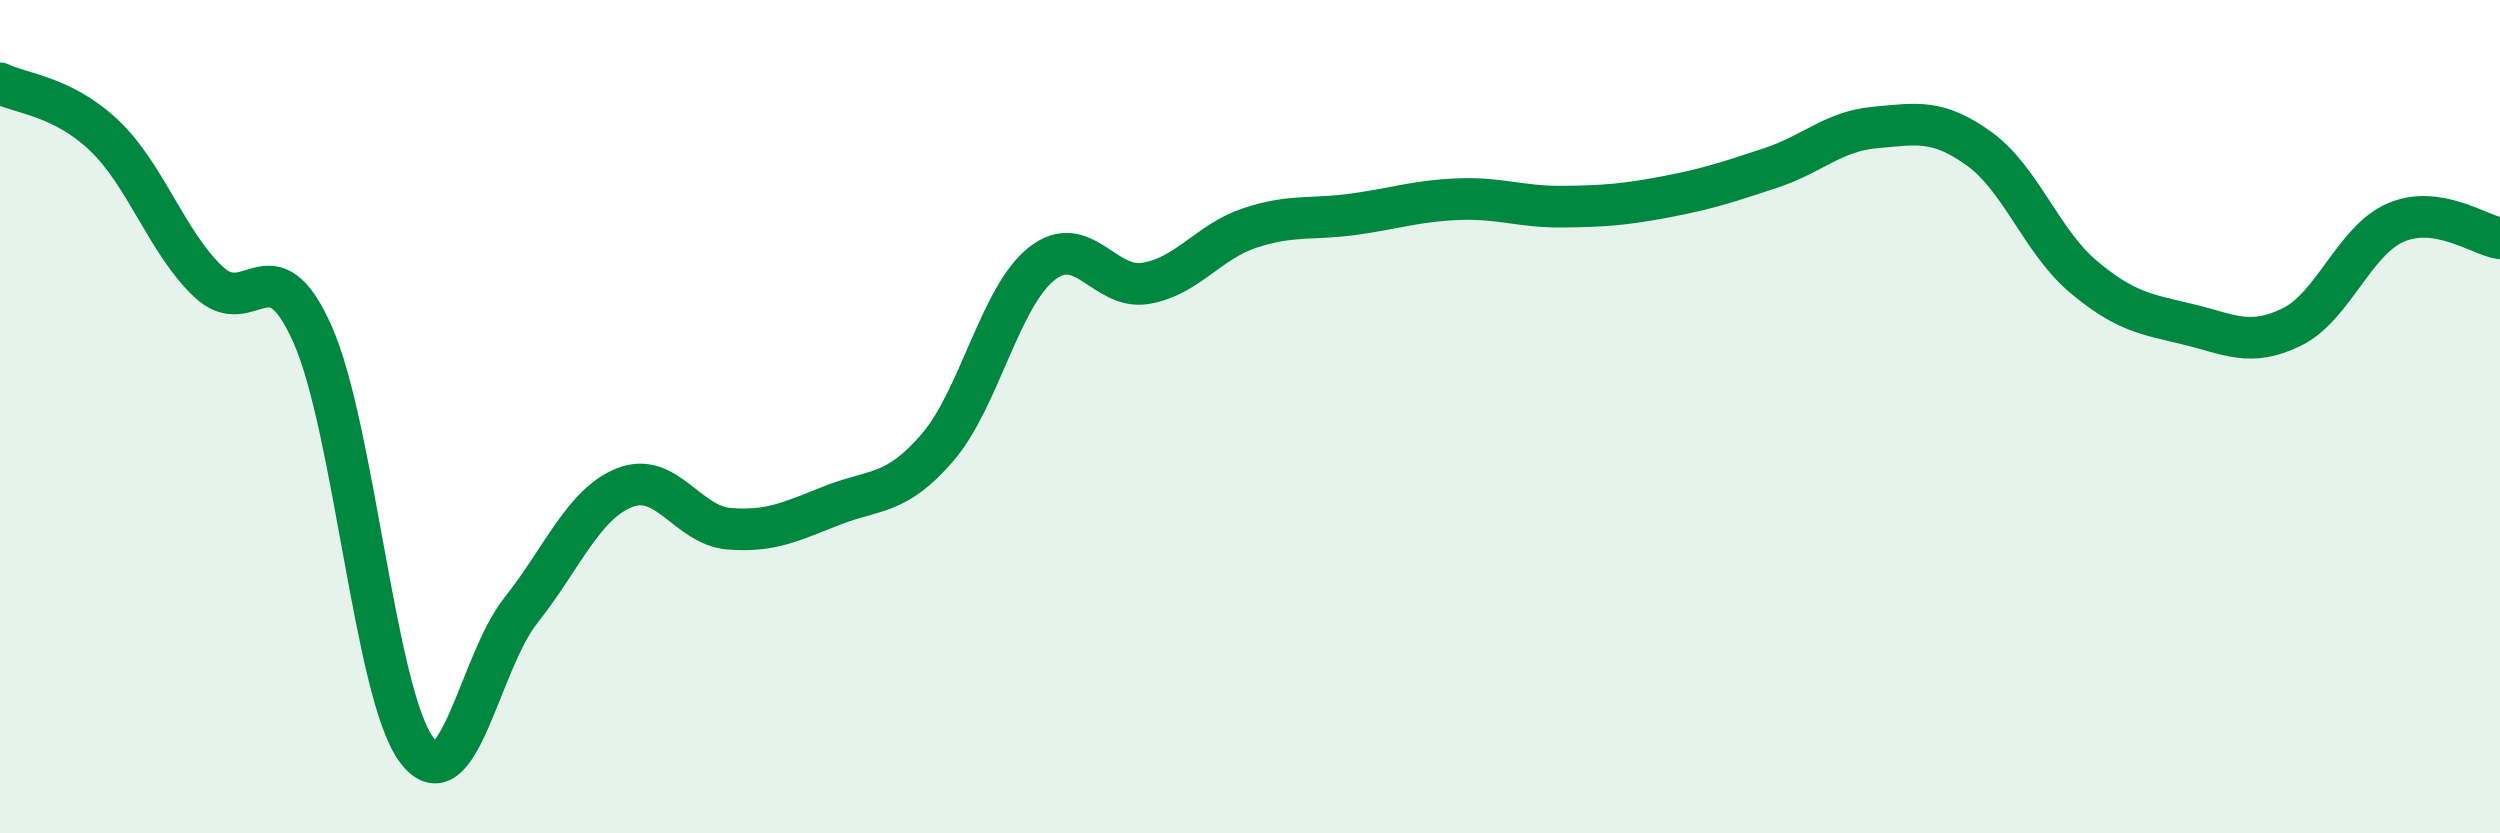 
    <svg width="60" height="20" viewBox="0 0 60 20" xmlns="http://www.w3.org/2000/svg">
      <path
        d="M 0,2 C 0.5,2.25 1.5,2.3 2.5,3.25 C 3.5,4.2 4,5.81 5,6.76 C 6,7.71 6.5,5.77 7.5,8.02 C 8.5,10.27 9,16.67 10,18 C 11,19.33 11.5,15.91 12.5,14.65 C 13.5,13.39 14,12.09 15,11.7 C 16,11.31 16.5,12.61 17.5,12.69 C 18.5,12.77 19,12.51 20,12.12 C 21,11.73 21.5,11.9 22.5,10.74 C 23.5,9.58 24,7.12 25,6.33 C 26,5.54 26.5,6.97 27.5,6.8 C 28.5,6.63 29,5.8 30,5.47 C 31,5.14 31.5,5.28 32.5,5.14 C 33.5,5 34,4.82 35,4.78 C 36,4.74 36.5,4.97 37.5,4.96 C 38.5,4.95 39,4.91 40,4.72 C 41,4.53 41.5,4.36 42.5,4.03 C 43.5,3.7 44,3.15 45,3.06 C 46,2.97 46.5,2.85 47.5,3.57 C 48.5,4.29 49,5.8 50,6.64 C 51,7.48 51.5,7.54 52.5,7.78 C 53.5,8.02 54,8.34 55,7.85 C 56,7.36 56.5,5.77 57.5,5.34 C 58.5,4.91 59.5,5.64 60,5.72L60 20L0 20Z"
        fill="#008740"
        opacity="0.1"
        stroke-linecap="round"
        stroke-linejoin="round"
      />
      <path
        d="M 0,2 C 0.5,2.25 1.5,2.3 2.5,3.25 C 3.5,4.2 4,5.81 5,6.76 C 6,7.71 6.5,5.77 7.5,8.02 C 8.5,10.27 9,16.67 10,18 C 11,19.33 11.5,15.91 12.5,14.65 C 13.5,13.39 14,12.09 15,11.7 C 16,11.31 16.5,12.61 17.5,12.69 C 18.5,12.77 19,12.51 20,12.12 C 21,11.73 21.5,11.9 22.5,10.74 C 23.5,9.58 24,7.12 25,6.33 C 26,5.54 26.5,6.97 27.5,6.8 C 28.5,6.63 29,5.8 30,5.47 C 31,5.14 31.5,5.28 32.5,5.14 C 33.5,5 34,4.82 35,4.78 C 36,4.74 36.5,4.97 37.5,4.96 C 38.5,4.95 39,4.91 40,4.72 C 41,4.53 41.5,4.36 42.5,4.03 C 43.5,3.7 44,3.15 45,3.06 C 46,2.97 46.5,2.85 47.5,3.57 C 48.5,4.29 49,5.8 50,6.64 C 51,7.48 51.5,7.54 52.5,7.78 C 53.5,8.02 54,8.34 55,7.85 C 56,7.36 56.5,5.77 57.5,5.34 C 58.5,4.91 59.5,5.64 60,5.72"
        stroke="#008740"
        stroke-width="1"
        fill="none"
        stroke-linecap="round"
        stroke-linejoin="round"
      />
    </svg>
  